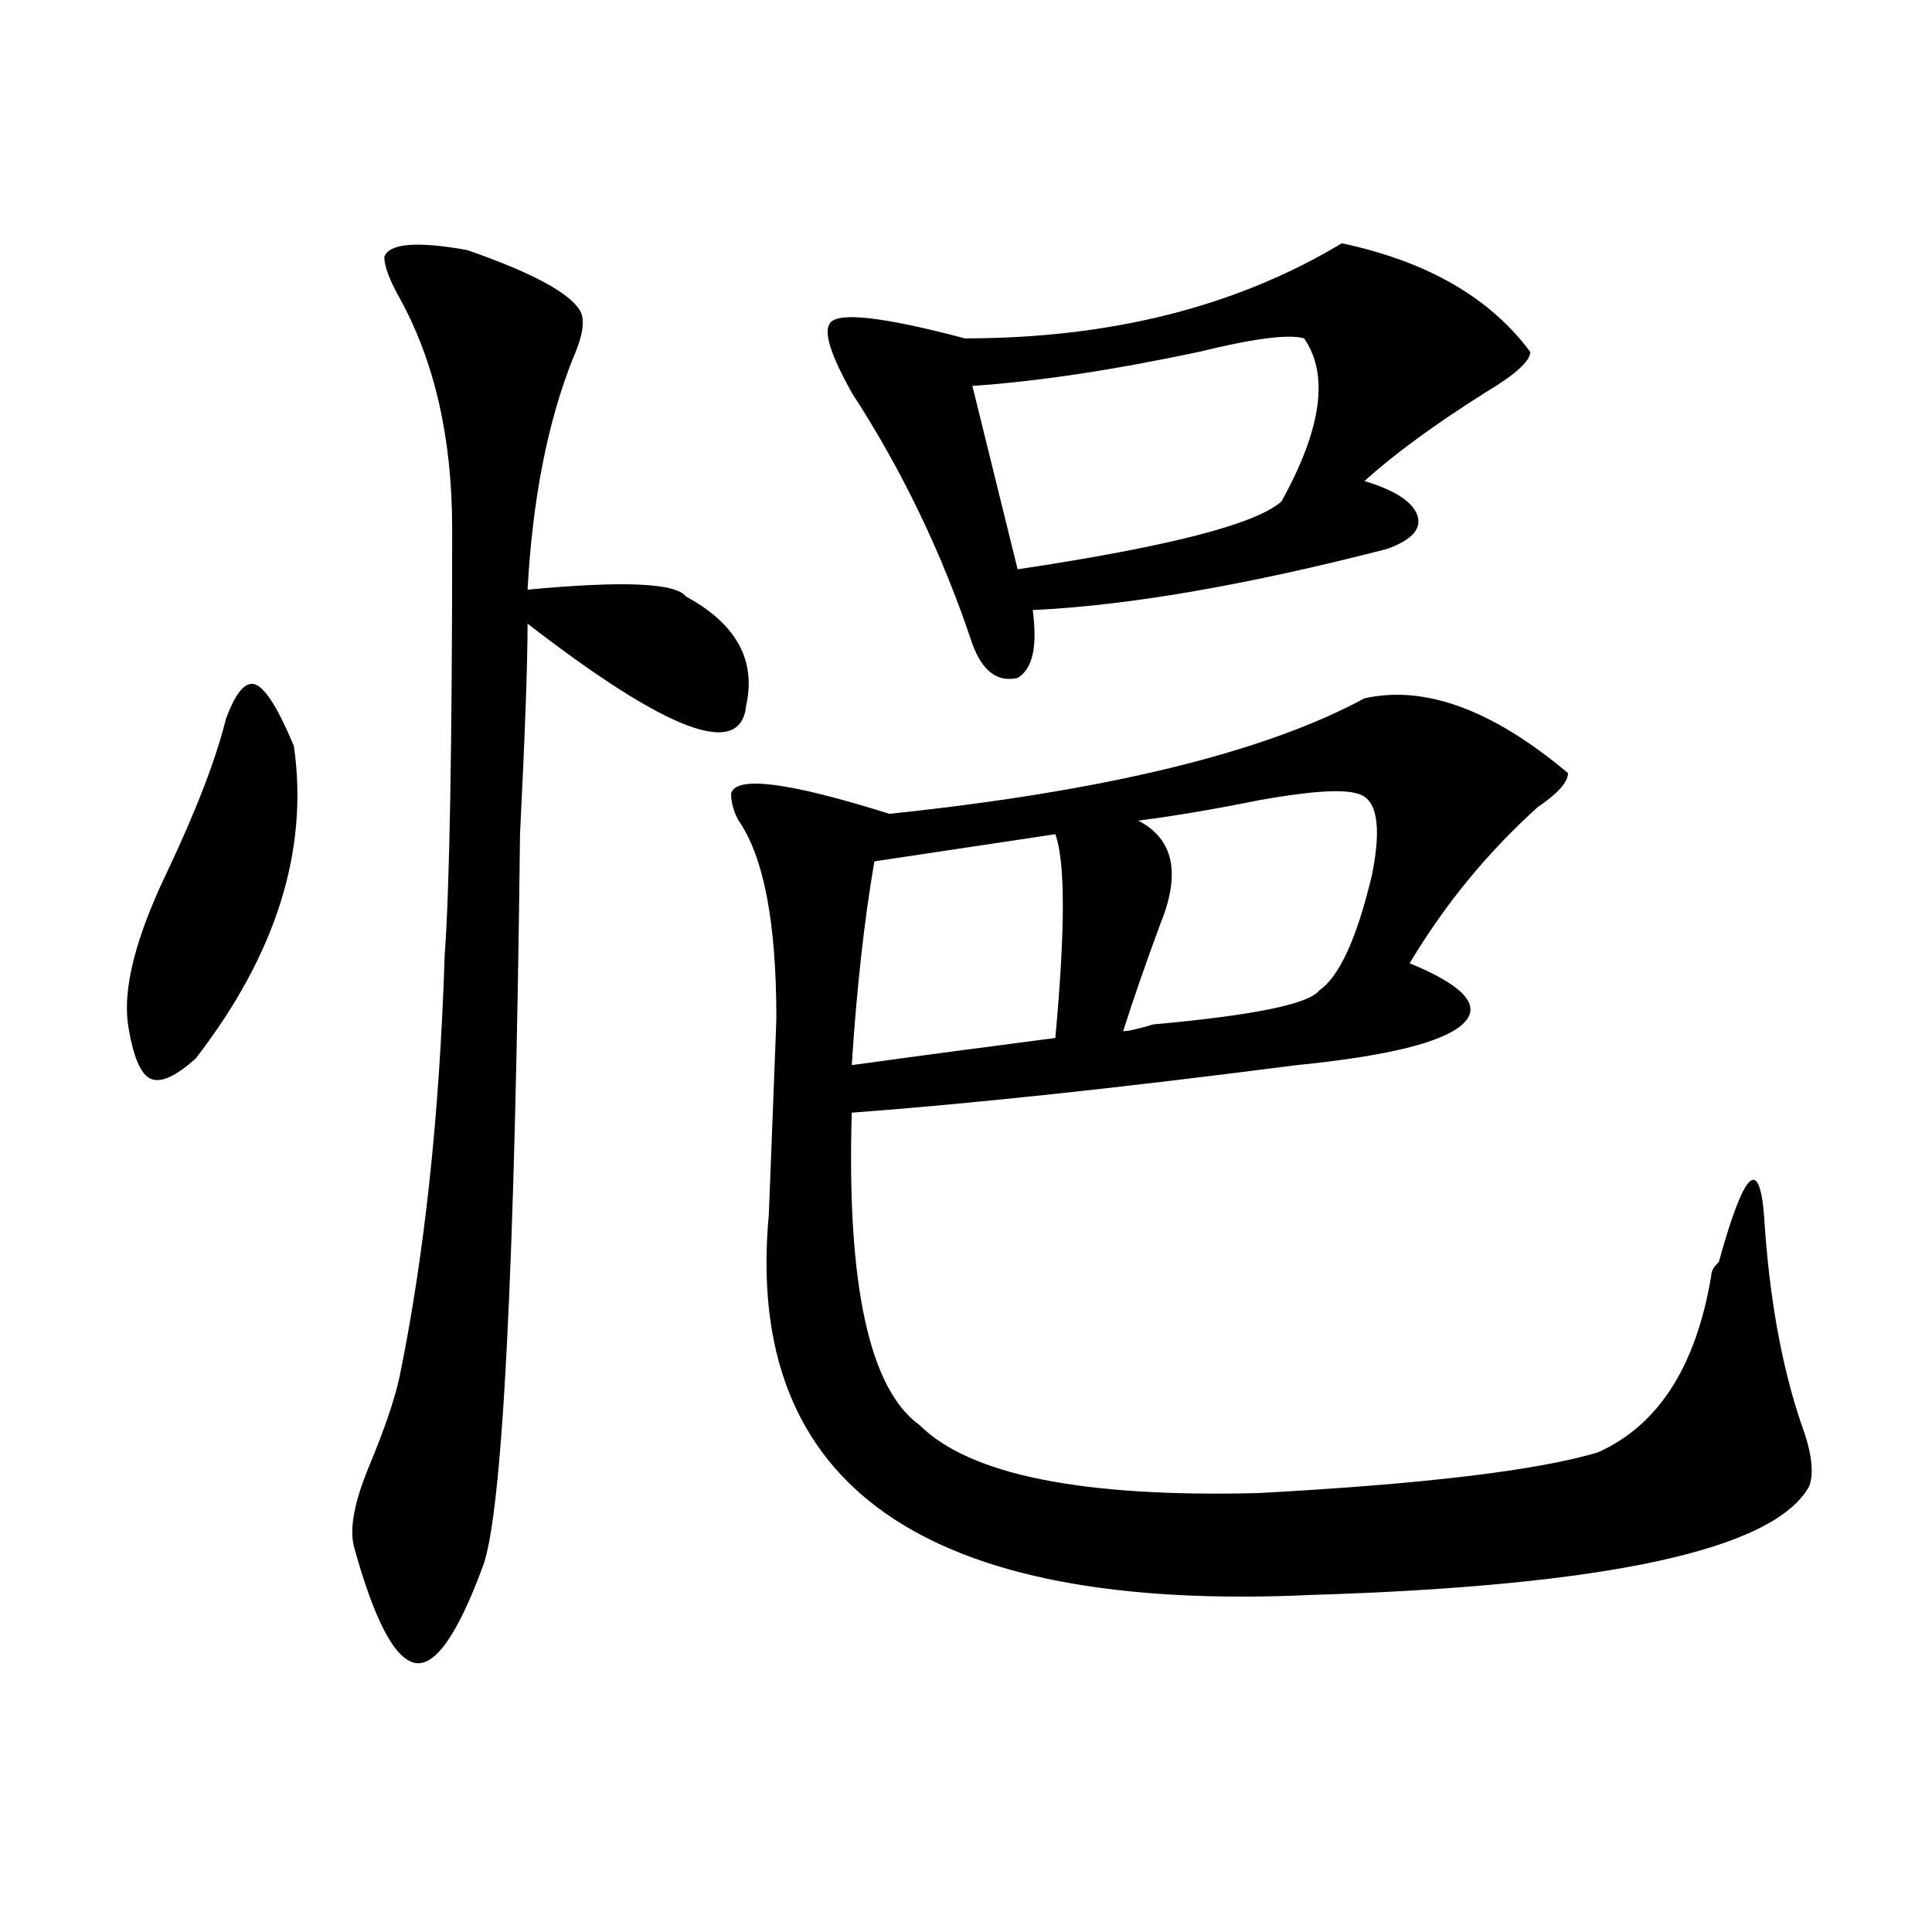 <?xml version="1.0" encoding="utf-8"?>
<!-- Generator: Adobe Illustrator 16.0.0, SVG Export Plug-In . SVG Version: 6.00 Build 0)  -->
<!DOCTYPE svg PUBLIC "-//W3C//DTD SVG 1.1//EN" "http://www.w3.org/Graphics/SVG/1.1/DTD/svg11.dtd">
<svg version="1.1" id="图层_1" xmlns="http://www.w3.org/2000/svg" xmlns:xlink="http://www.w3.org/1999/xlink" x="0px" y="0px"
	 width="1000px" height="1000px" viewBox="0 0 1000 1000" enable-background="new 0 0 1000 1000" xml:space="preserve">
<path d="M116.973,372.016c5.183-14.063,10.366-19.885,15.609-17.578c5.183,2.362,11.707,12.909,19.512,31.641
	c7.805,53.943-9.146,107.831-50.73,161.719c-10.427,9.394-18.231,12.909-23.414,10.547c-5.243-2.307-9.146-11.7-11.707-28.125
	c-2.622-18.731,3.902-44.494,19.512-77.344C101.363,420.081,111.729,393.109,116.973,372.016z M300.383,161.078
	c2.562,4.724,1.28,12.909-3.902,24.609c-13.048,32.849-20.853,72.675-23.414,119.531c49.39-4.669,76.706-3.516,81.949,3.516
	c25.976,14.063,36.401,32.85,31.219,56.25c-2.622,28.125-40.364,14.063-113.168-42.188c0,21.094-1.341,57.459-3.902,108.984
	c-2.622,227.362-9.146,353.925-19.512,379.688c-13.048,35.156-24.755,51.525-35.121,49.219
	c-10.427-2.362-20.853-22.303-31.219-59.766c-2.622-9.338,0-23.4,7.805-42.188c7.805-18.731,12.987-33.947,15.609-45.703
	c12.987-63.281,20.792-135.9,23.414-217.969c2.562-35.156,3.902-108.984,3.902-221.484c0-46.856-9.146-86.683-27.316-119.531
	c-5.243-9.339-7.805-16.37-7.805-21.094c2.562-7.031,16.89-8.185,42.926-3.516C275.628,141.192,295.14,151.739,300.383,161.078z
	 M706.227,361.469c31.219-7.031,66.34,5.878,105.363,38.672c0,4.725-5.243,10.547-15.609,17.578
	c-26.036,23.456-48.169,50.428-66.34,80.859c28.597,11.756,37.683,22.303,27.316,31.641c-10.427,9.394-39.023,16.425-85.852,21.094
	c-91.095,11.756-167.801,19.94-230.238,24.609c-2.622,89.1,9.085,142.987,35.121,161.719
	c25.976,25.818,84.511,37.519,175.605,35.156c85.852-4.669,144.387-11.7,175.605-21.094c31.219-14.063,50.73-44.494,58.535-91.406
	c0-2.307,1.28-4.669,3.902-7.031c12.987-46.856,20.792-55.041,23.414-24.609c2.562,42.188,9.085,78.553,19.512,108.984
	c5.183,14.063,6.464,24.609,3.902,31.641c-18.231,32.85-104.083,51.525-257.555,56.25c-200.36,9.338-294.017-56.25-280.969-196.875
	c2.562-65.588,3.902-99.591,3.902-101.953c0-49.219-6.524-83.166-19.512-101.953c-2.622-4.669-3.902-9.338-3.902-14.063
	c2.562-9.338,29.878-5.822,81.949,10.547C572.206,409.534,654.155,389.594,706.227,361.469z M694.52,125.922
	c44.206,9.394,76.706,28.125,97.559,56.25c0,4.724-7.805,11.755-23.414,21.094c-26.036,16.425-46.828,31.641-62.438,45.703
	c15.609,4.724,24.694,10.547,27.316,17.578c2.562,7.031-2.622,12.909-15.609,17.578c-72.864,18.787-134.021,29.334-183.41,31.641
	c2.562,18.787,0,30.487-7.805,35.156c-10.427,2.362-18.231-3.516-23.414-17.578c-15.609-46.856-36.462-90.198-62.438-130.078
	c-10.427-18.731-14.329-30.433-11.707-35.156c2.562-7.031,25.976-4.669,70.242,7.031
	C574.827,175.141,639.887,158.771,694.52,125.922z M546.23,431.781l-93.656,14.063c-5.243,30.487-9.146,65.644-11.707,105.469
	c33.78-4.669,68.901-9.338,105.363-14.063C551.413,481,551.413,445.844,546.23,431.781z M675.008,175.141
	c-7.805-2.308-26.036,0-54.633,7.031c-44.267,9.394-83.29,15.271-117.07,17.578l23.414,94.922
	c78.047-11.7,123.534-23.4,136.582-35.156C684.093,222.052,687.995,193.927,675.008,175.141z M702.324,410.688
	c-7.805-2.307-24.755-1.153-50.73,3.516c-23.414,4.725-44.267,8.24-62.438,10.547c18.171,9.394,22.073,26.972,11.707,52.734
	c-7.805,21.094-14.329,39.881-19.512,56.25c2.562,0,7.805-1.153,15.609-3.516c52.011-4.669,80.608-10.547,85.852-17.578
	c10.366-7.031,19.512-26.916,27.316-59.766C715.312,427.112,712.69,413.05,702.324,410.688z"/>
</svg>
